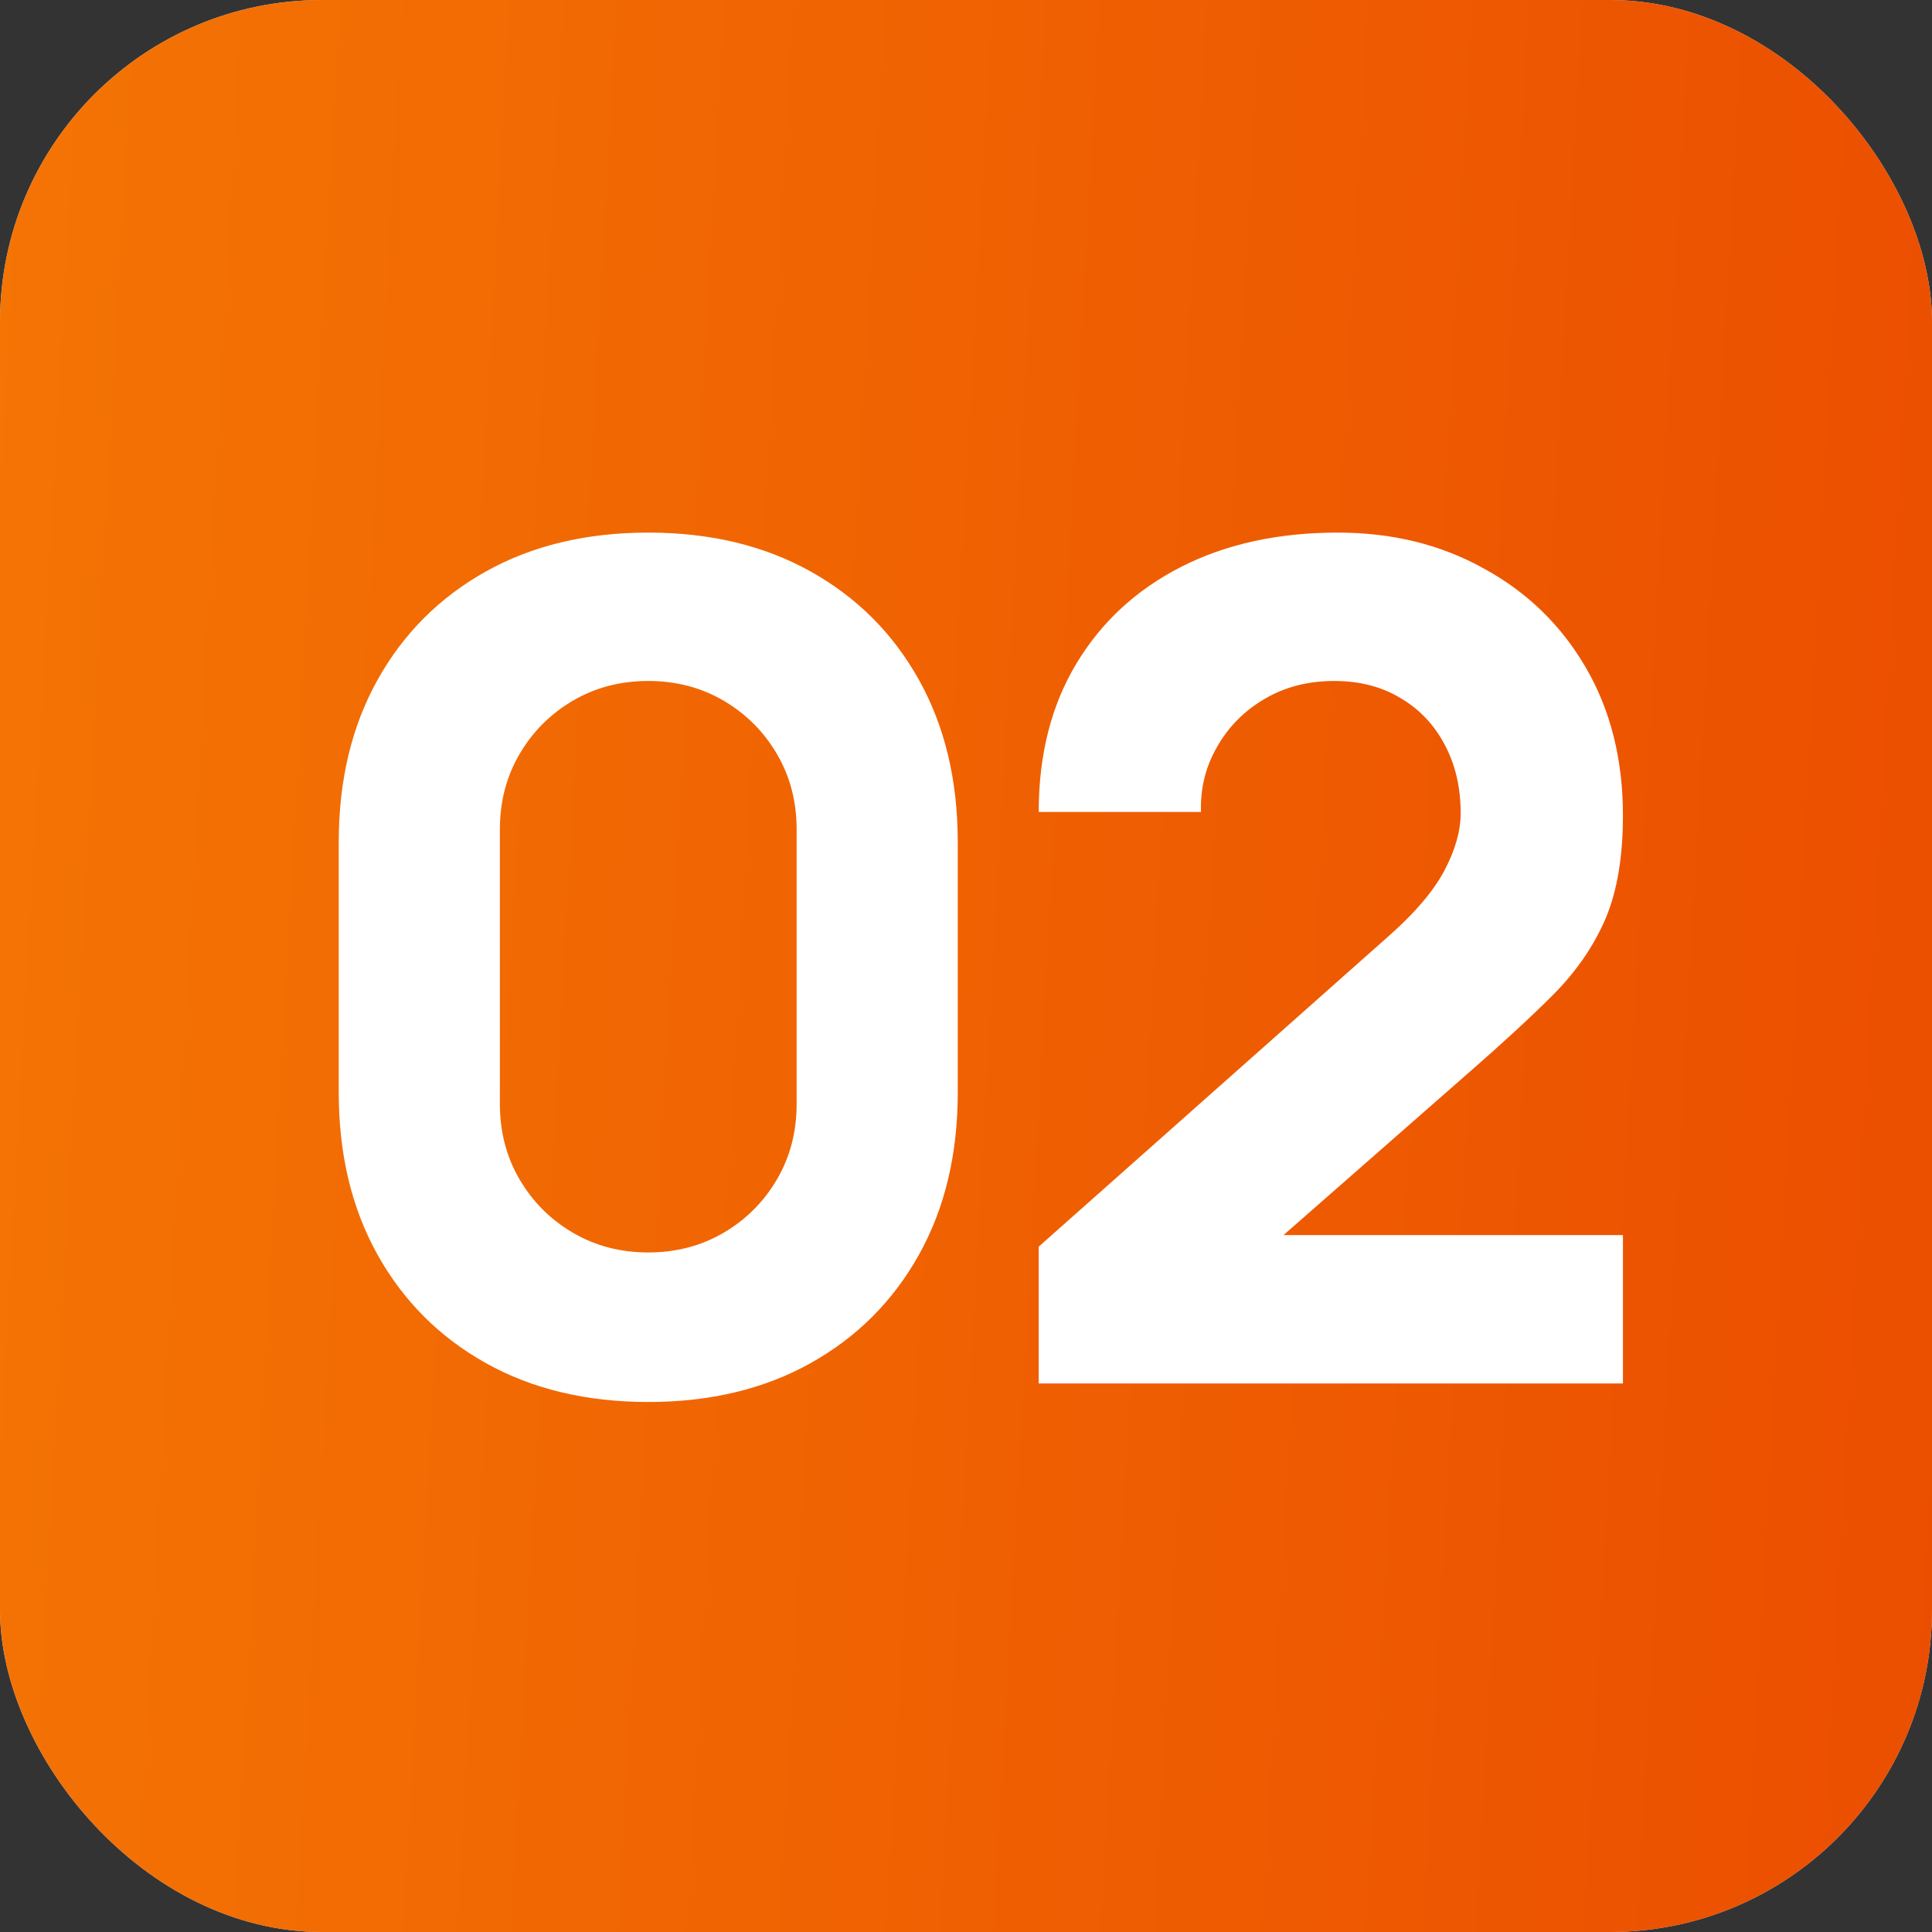 <svg width="60" height="60" viewBox="0 0 60 60" fill="none" xmlns="http://www.w3.org/2000/svg">
<rect x="0" y="0" width="60" height="60" fill="#333333" stroke="none"/>
<rect width="60" height="60" rx="10" fill="#D9D9D9"/>
<rect width="60" height="60" rx="10" fill="url(#paint0_linear_24_129)"/>
<path d="M20.132 43.54C18.212 43.54 16.532 43.138 15.092 42.334C13.652 41.53 12.53 40.408 11.726 38.968C10.922 37.528 10.52 35.848 10.52 33.928V26.152C10.52 24.232 10.922 22.552 11.726 21.112C12.53 19.672 13.652 18.55 15.092 17.746C16.532 16.942 18.212 16.54 20.132 16.54C22.052 16.54 23.732 16.942 25.172 17.746C26.612 18.55 27.734 19.672 28.538 21.112C29.342 22.552 29.744 24.232 29.744 26.152V33.928C29.744 35.848 29.342 37.528 28.538 38.968C27.734 40.408 26.612 41.53 25.172 42.334C23.732 43.138 22.052 43.54 20.132 43.54ZM20.132 38.896C20.996 38.896 21.776 38.692 22.472 38.284C23.168 37.876 23.72 37.324 24.128 36.628C24.536 35.932 24.74 35.152 24.74 34.288V25.756C24.74 24.892 24.536 24.112 24.128 23.416C23.72 22.72 23.168 22.168 22.472 21.76C21.776 21.352 20.996 21.148 20.132 21.148C19.268 21.148 18.488 21.352 17.792 21.76C17.096 22.168 16.544 22.72 16.136 23.416C15.728 24.112 15.524 24.892 15.524 25.756V34.288C15.524 35.152 15.728 35.932 16.136 36.628C16.544 37.324 17.096 37.876 17.792 38.284C18.488 38.692 19.268 38.896 20.132 38.896ZM32.258 42.964V38.716L43.13 29.068C43.946 28.348 44.522 27.67 44.858 27.034C45.194 26.398 45.362 25.804 45.362 25.252C45.362 24.46 45.2 23.758 44.876 23.146C44.552 22.522 44.096 22.036 43.508 21.688C42.92 21.328 42.23 21.148 41.438 21.148C40.61 21.148 39.878 21.34 39.242 21.724C38.618 22.096 38.132 22.594 37.784 23.218C37.436 23.83 37.274 24.496 37.298 25.216H32.258C32.258 23.44 32.648 21.904 33.428 20.608C34.208 19.312 35.294 18.31 36.686 17.602C38.078 16.894 39.698 16.54 41.546 16.54C43.238 16.54 44.75 16.912 46.082 17.656C47.426 18.388 48.482 19.414 49.25 20.734C50.018 22.054 50.402 23.584 50.402 25.324C50.402 26.608 50.222 27.676 49.862 28.528C49.502 29.368 48.968 30.148 48.26 30.868C47.552 31.576 46.682 32.38 45.65 33.28L38.63 39.436L38.234 38.356H50.402V42.964H32.258Z" fill="white"/>
<defs>
<linearGradient id="paint0_linear_24_129" x1="0" y1="0" x2="63.116" y2="3.479" gradientUnits="userSpaceOnUse">
<stop stop-color="#F47404"/>
<stop offset="1" stop-color="#EB4E00"/>
</linearGradient>
</defs>
</svg>

